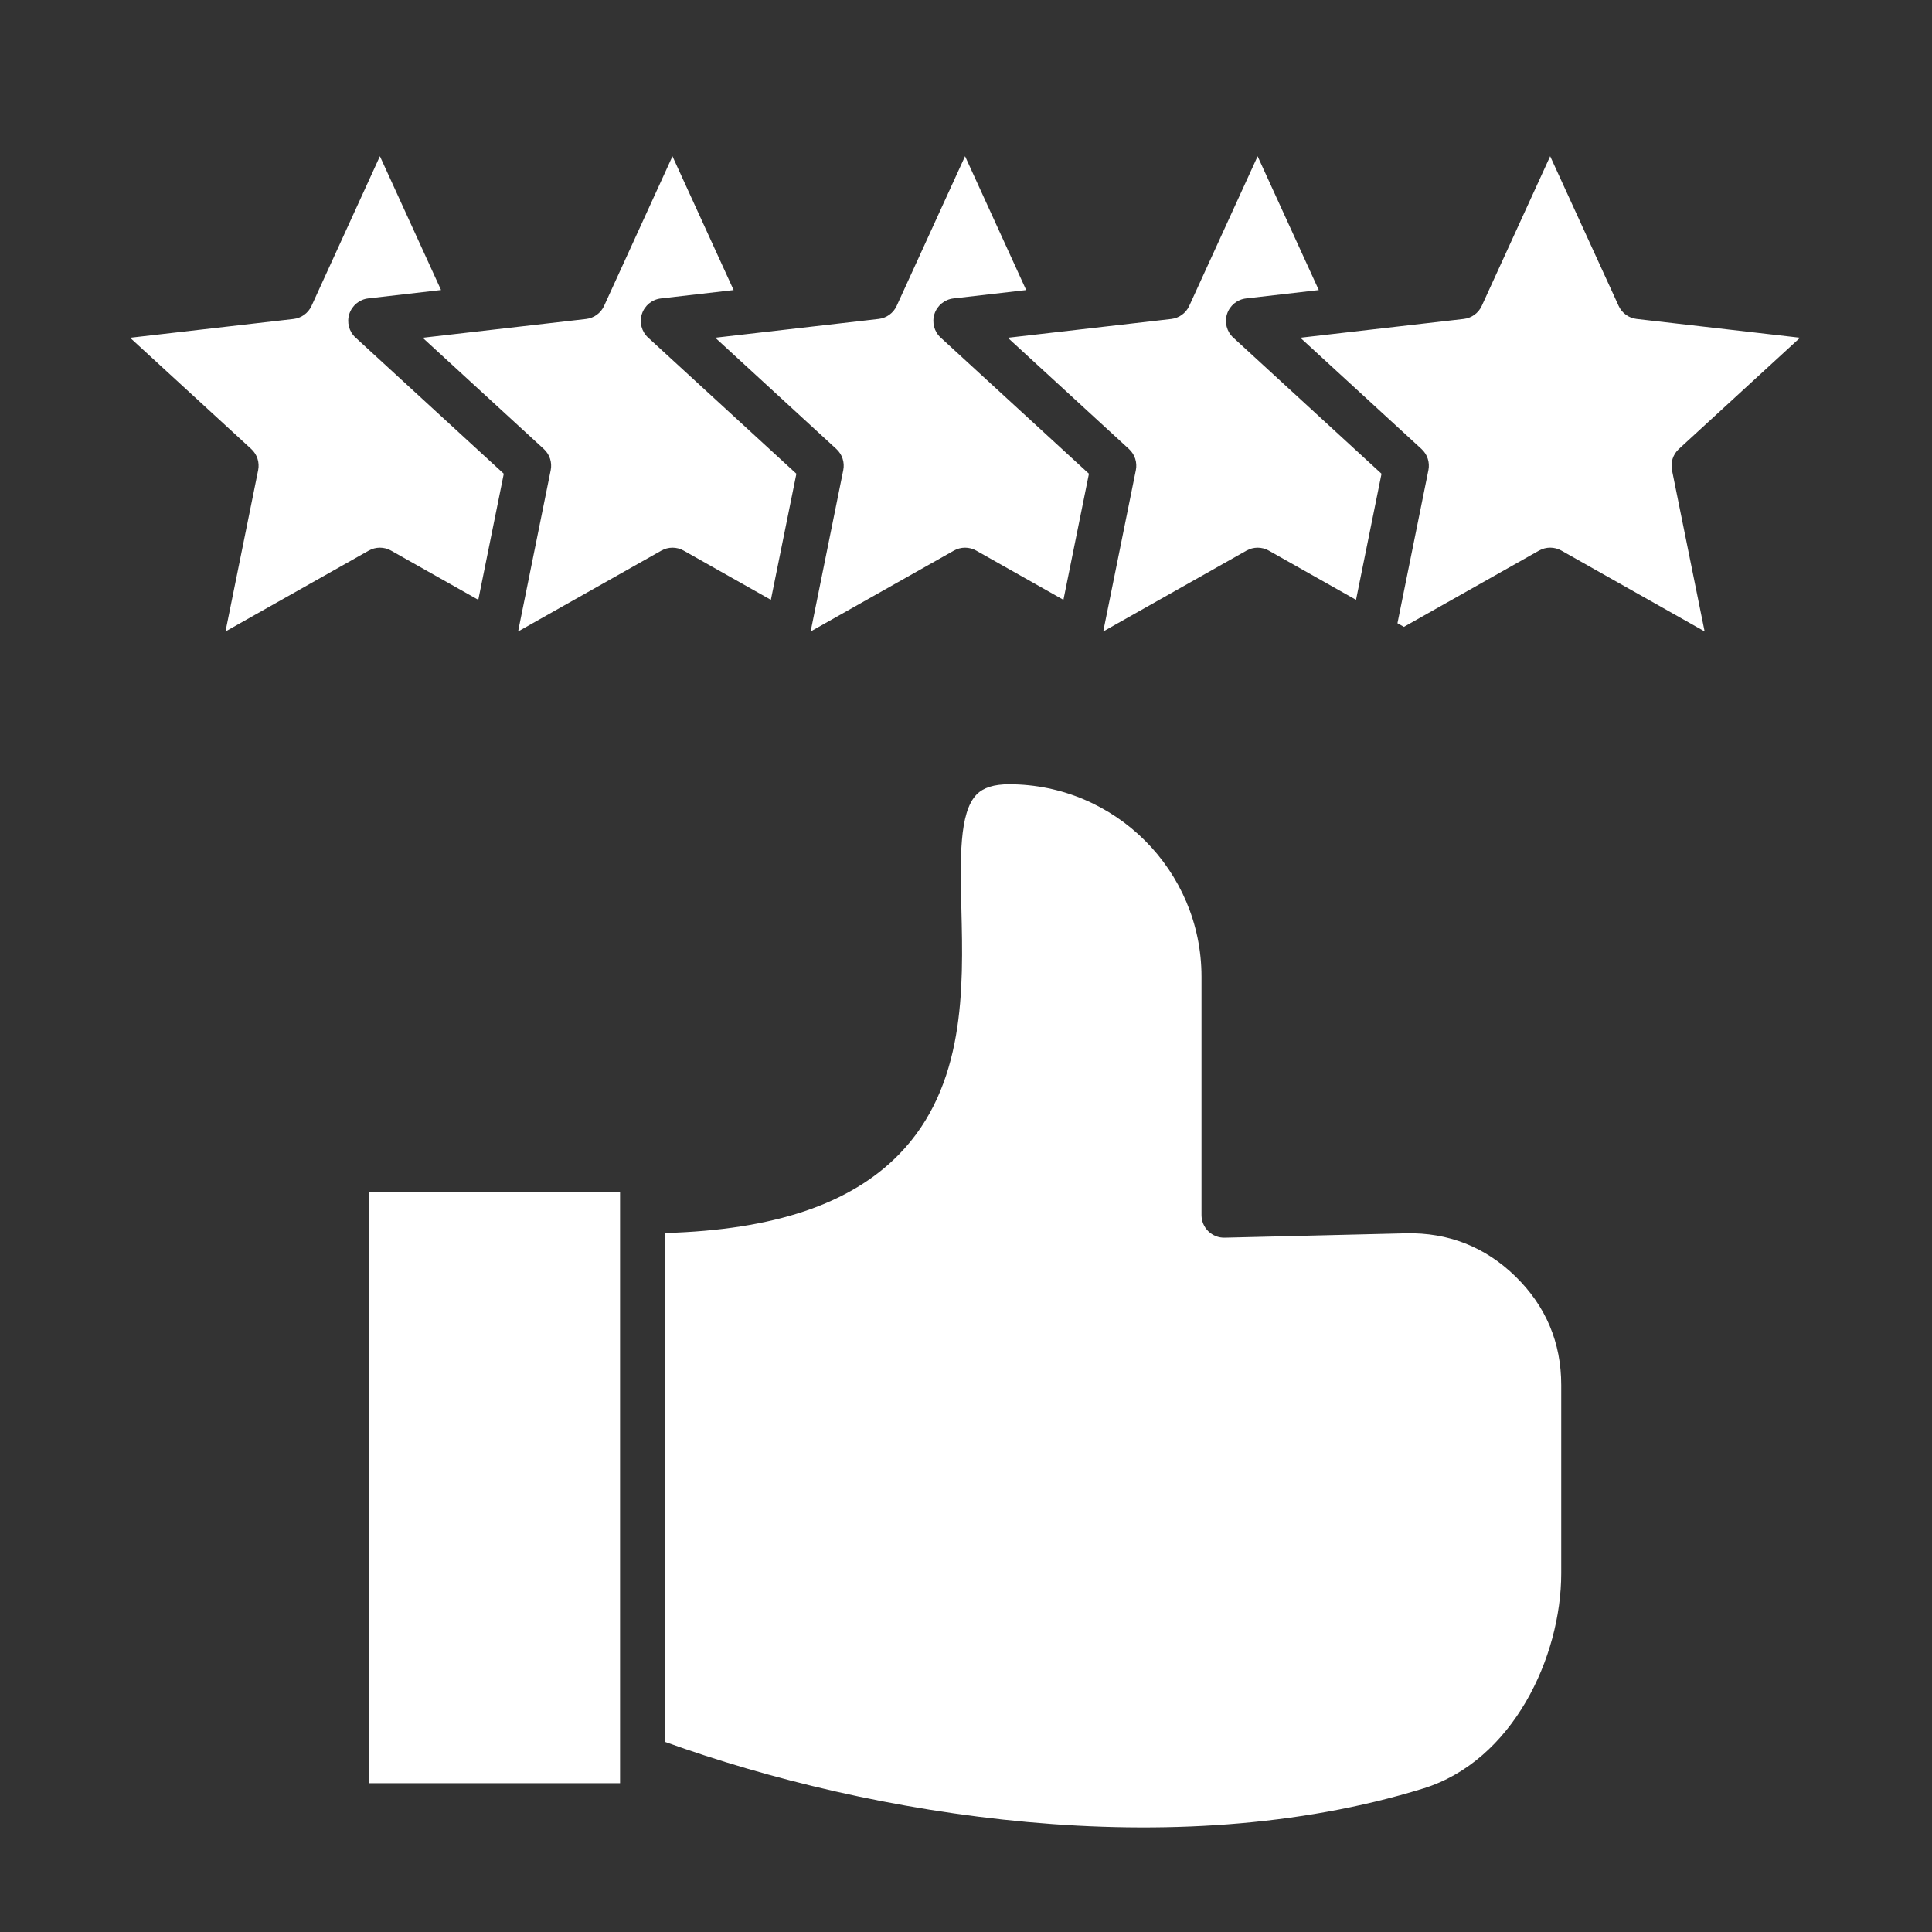 <?xml version="1.0" encoding="UTF-8"?>
<svg xmlns="http://www.w3.org/2000/svg" xmlns:xlink="http://www.w3.org/1999/xlink" xmlns:svgjs="http://svgjs.dev/svgjs" id="Layer_1" viewBox="0 0 512 512" width="300" height="300" version="1.1">
  <rect x="0" y="0" width="512" height="512" fill="#333333" stroke="none"/>
  <g width="100%" height="100%" transform="matrix(1,0,0,1,0,0)">
    <path clip-rule="evenodd" d="m413.74 416.95v-49.9c0-11.25-4.08-20.93-12.13-28.78-8.05-7.86-17.83-11.68-29.06-11.43l-47.99 1.16c-1.62.05-3.18-.58-4.34-1.7-1.16-1.13-1.81-2.68-1.81-4.3v-63.16c0-28.13-22.88-51-51-51-4.01 0-6.82.89-8.6 2.71-4.66 4.77-4.35 17.21-4.03 30.39.51 20.88 1.14 46.87-16.53 64.98-12.87 13.18-33.16 20.02-61.93 20.84v134.89c54.43 19.63 134.52 32.82 200.82 12.33 23.77-7.33 36.6-34.86 36.6-57.03zm-35.2-292.34-8.2 40.55 1.71.96 35.82-20.22c.92-.51 1.93-.77 2.95-.77s2.03.26 2.95.77l37.97 21.43-8.65-42.73c-.42-2.06.28-4.19 1.82-5.61l32.12-29.49-43.31-4.98c-2.09-.24-3.9-1.56-4.77-3.47l-18.14-39.65-18.13 39.65c-.87 1.91-2.68 3.23-4.77 3.47l-43.31 4.98 32.12 29.5c1.55 1.42 2.24 3.54 1.82 5.61zm-77.53 0c.42-2.06-.27-4.19-1.82-5.61l-32.11-29.49 43.31-4.98c2.09-.24 3.9-1.56 4.77-3.47l18.12-39.65 16.21 35.46-19.29 2.22c-2.33.27-4.29 1.87-5.02 4.11-.73 2.23-.08 4.68 1.65 6.27l39.29 36.08-6.76 33.41-23.12-13.05c-1.83-1.03-4.07-1.03-5.9 0l-37.97 21.43zm-77.54 0-8.64 42.73 37.97-21.43c1.83-1.03 4.07-1.03 5.9 0l23.12 13.05 6.76-33.41-39.29-36.08c-1.73-1.58-2.37-4.04-1.65-6.27s2.69-3.84 5.02-4.11l19.29-2.22-16.2-35.47-18.12 39.65c-.87 1.91-2.68 3.23-4.77 3.47l-43.31 4.98 32.1 29.5c1.55 1.42 2.24 3.54 1.82 5.61zm-77.53 0c.42-2.06-.27-4.19-1.82-5.61l-32.11-29.49 43.31-4.98c2.09-.24 3.9-1.56 4.77-3.47l18.12-39.65 16.21 35.46-19.29 2.22c-2.33.27-4.29 1.87-5.02 4.11-.73 2.23-.08 4.68 1.65 6.27l39.29 36.08-6.76 33.41-23.12-13.05c-1.83-1.03-4.07-1.03-5.9 0l-37.97 21.43zm-86.18 42.73 37.97-21.43c1.83-1.03 4.07-1.03 5.9 0l23.12 13.05 6.76-33.41-39.29-36.09c-1.73-1.58-2.37-4.04-1.65-6.27.73-2.23 2.69-3.84 5.02-4.11l19.29-2.22-16.2-35.46-18.12 39.66c-.87 1.91-2.68 3.23-4.77 3.47l-43.31 4.98 32.11 29.49c1.55 1.42 2.24 3.55 1.82 5.61zm104.56 305.23v-156.69h-66.57v156.69z" fill-rule="evenodd" fill="#ffffff" fill-opacity="1" data-original-color="#000000ff" stroke="none" stroke-opacity="1"></path>
  </g>
</svg>
